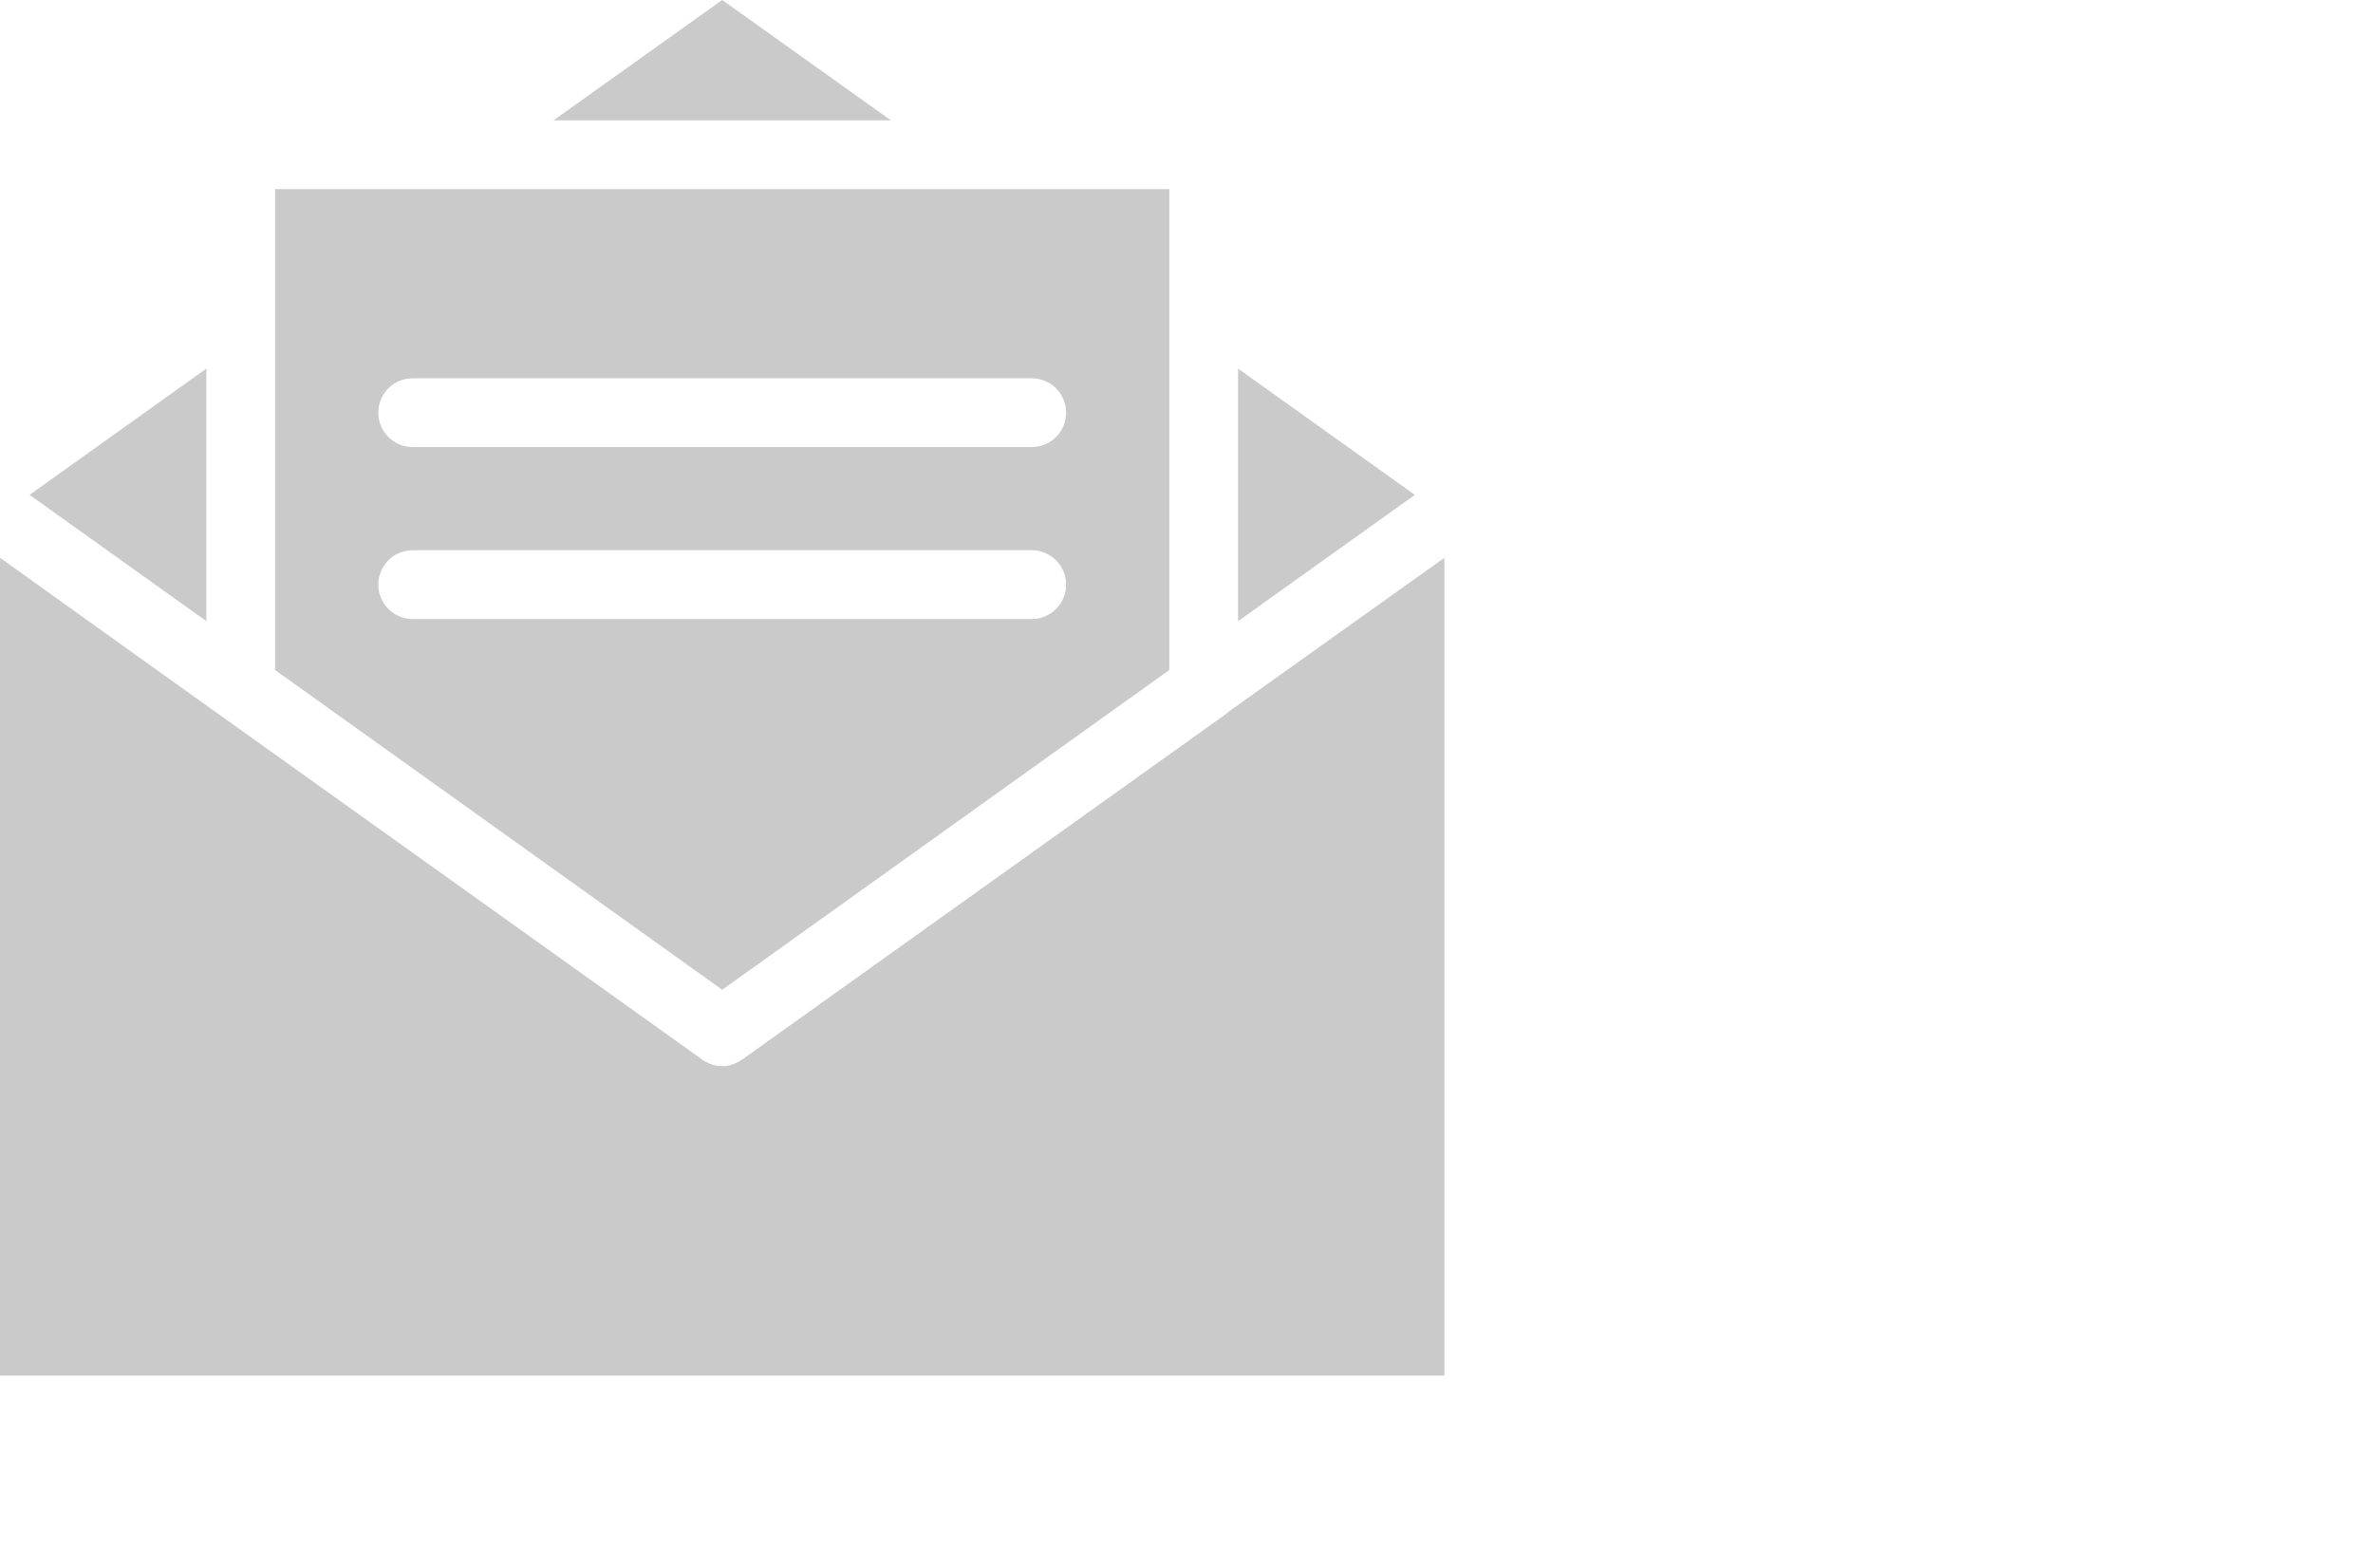 <?xml version="1.0" encoding="UTF-8" standalone="no"?>
<svg
   xmlns:dc="http://purl.org/dc/elements/1.1/"
   xmlns:cc="http://creativecommons.org/ns#"
   xmlns:rdf="http://www.w3.org/1999/02/22-rdf-syntax-ns#"
   xmlns:svg="http://www.w3.org/2000/svg"
   xmlns="http://www.w3.org/2000/svg"
   xmlns:xlink="http://www.w3.org/1999/xlink"
   xml:space="preserve"
   enable-background="new 0 0 70 66.667"
   viewBox="0 0 115 76"
   height="76"
   width="115"
   y="0px"
   x="0px"
   id="Layer_1"
   version="1.1"><defs
     id="defs15" /><g
     style="fill:#cacaca;fill-opacity:1"
     id="g3"><defs
       id="defs5"><rect
         x="0"
         height="66.667"
         width="70"
         y="0"
         id="SVGID_1_" /></defs><clipPath
       id="SVGID_2_"><use
         height="100%"
         width="100%"
         y="0"
         x="0"
         style="overflow:visible"
         id="use9"
         overflow="visible"
         xlink:href="#SVGID_1_" /></clipPath><path
       style="fill:#cacaca;fill-opacity:1"
       id="path11"
       d="m 35,0 -8.177,5.833 16.354,0 L 35,0 Z m -21.667,9.166 0,23.307 L 35,47.968 56.666,32.473 l 0,-23.307 -43.333,0 z M 10,17.864 1.432,23.984 10,30.104 10,17.864 Z m 50,0 0,12.24 8.567,-6.12 L 60,17.864 Z m -40,0.469 30,0 c 0.92,0 1.666,0.746 1.666,1.667 0,0.92 -0.746,1.666 -1.666,1.666 l -30,0 c -0.921,0 -1.667,-0.746 -1.667,-1.666 0,-0.921 0.746,-1.667 1.667,-1.667 m 0,8.333 30,0 c 0.92,0 1.666,0.746 1.666,1.667 C 51.666,29.254 50.92,30 50,30 l -30,0 c -0.921,0 -1.667,-0.746 -1.667,-1.667 0,-0.921 0.746,-1.667 1.667,-1.667 m -20,0.365 0,39.635 70,0 0,-39.635 -10.442,7.448 c -0.079,0.078 -0.166,0.147 -0.261,0.208 L 35.963,51.354 c -0.017,0.009 -0.033,0.018 -0.052,0.026 -0.09,0.062 -0.186,0.113 -0.286,0.156 -0.034,0.019 -0.068,0.036 -0.104,0.052 l -0.053,0 c -0.033,0.019 -0.068,0.036 -0.104,0.052 -0.017,10e-4 -0.034,10e-4 -0.051,0 -0.044,0.011 -0.087,0.02 -0.131,0.026 l -0.052,0 c -0.035,0.001 -0.068,0.001 -0.104,0 l -0.052,0 C 34.806,51.665 34.639,51.639 34.479,51.588 34.37,51.547 34.265,51.494 34.167,51.432 34.14,51.424 34.114,51.415 34.088,51.406 34.071,51.389 34.053,51.372 34.036,51.354 L 10.703,34.687 C 10.676,34.67 10.65,34.654 10.625,34.635 L 0,27.031 Z"
       clip-path="url(#SVGID_2_)" /></g></svg>